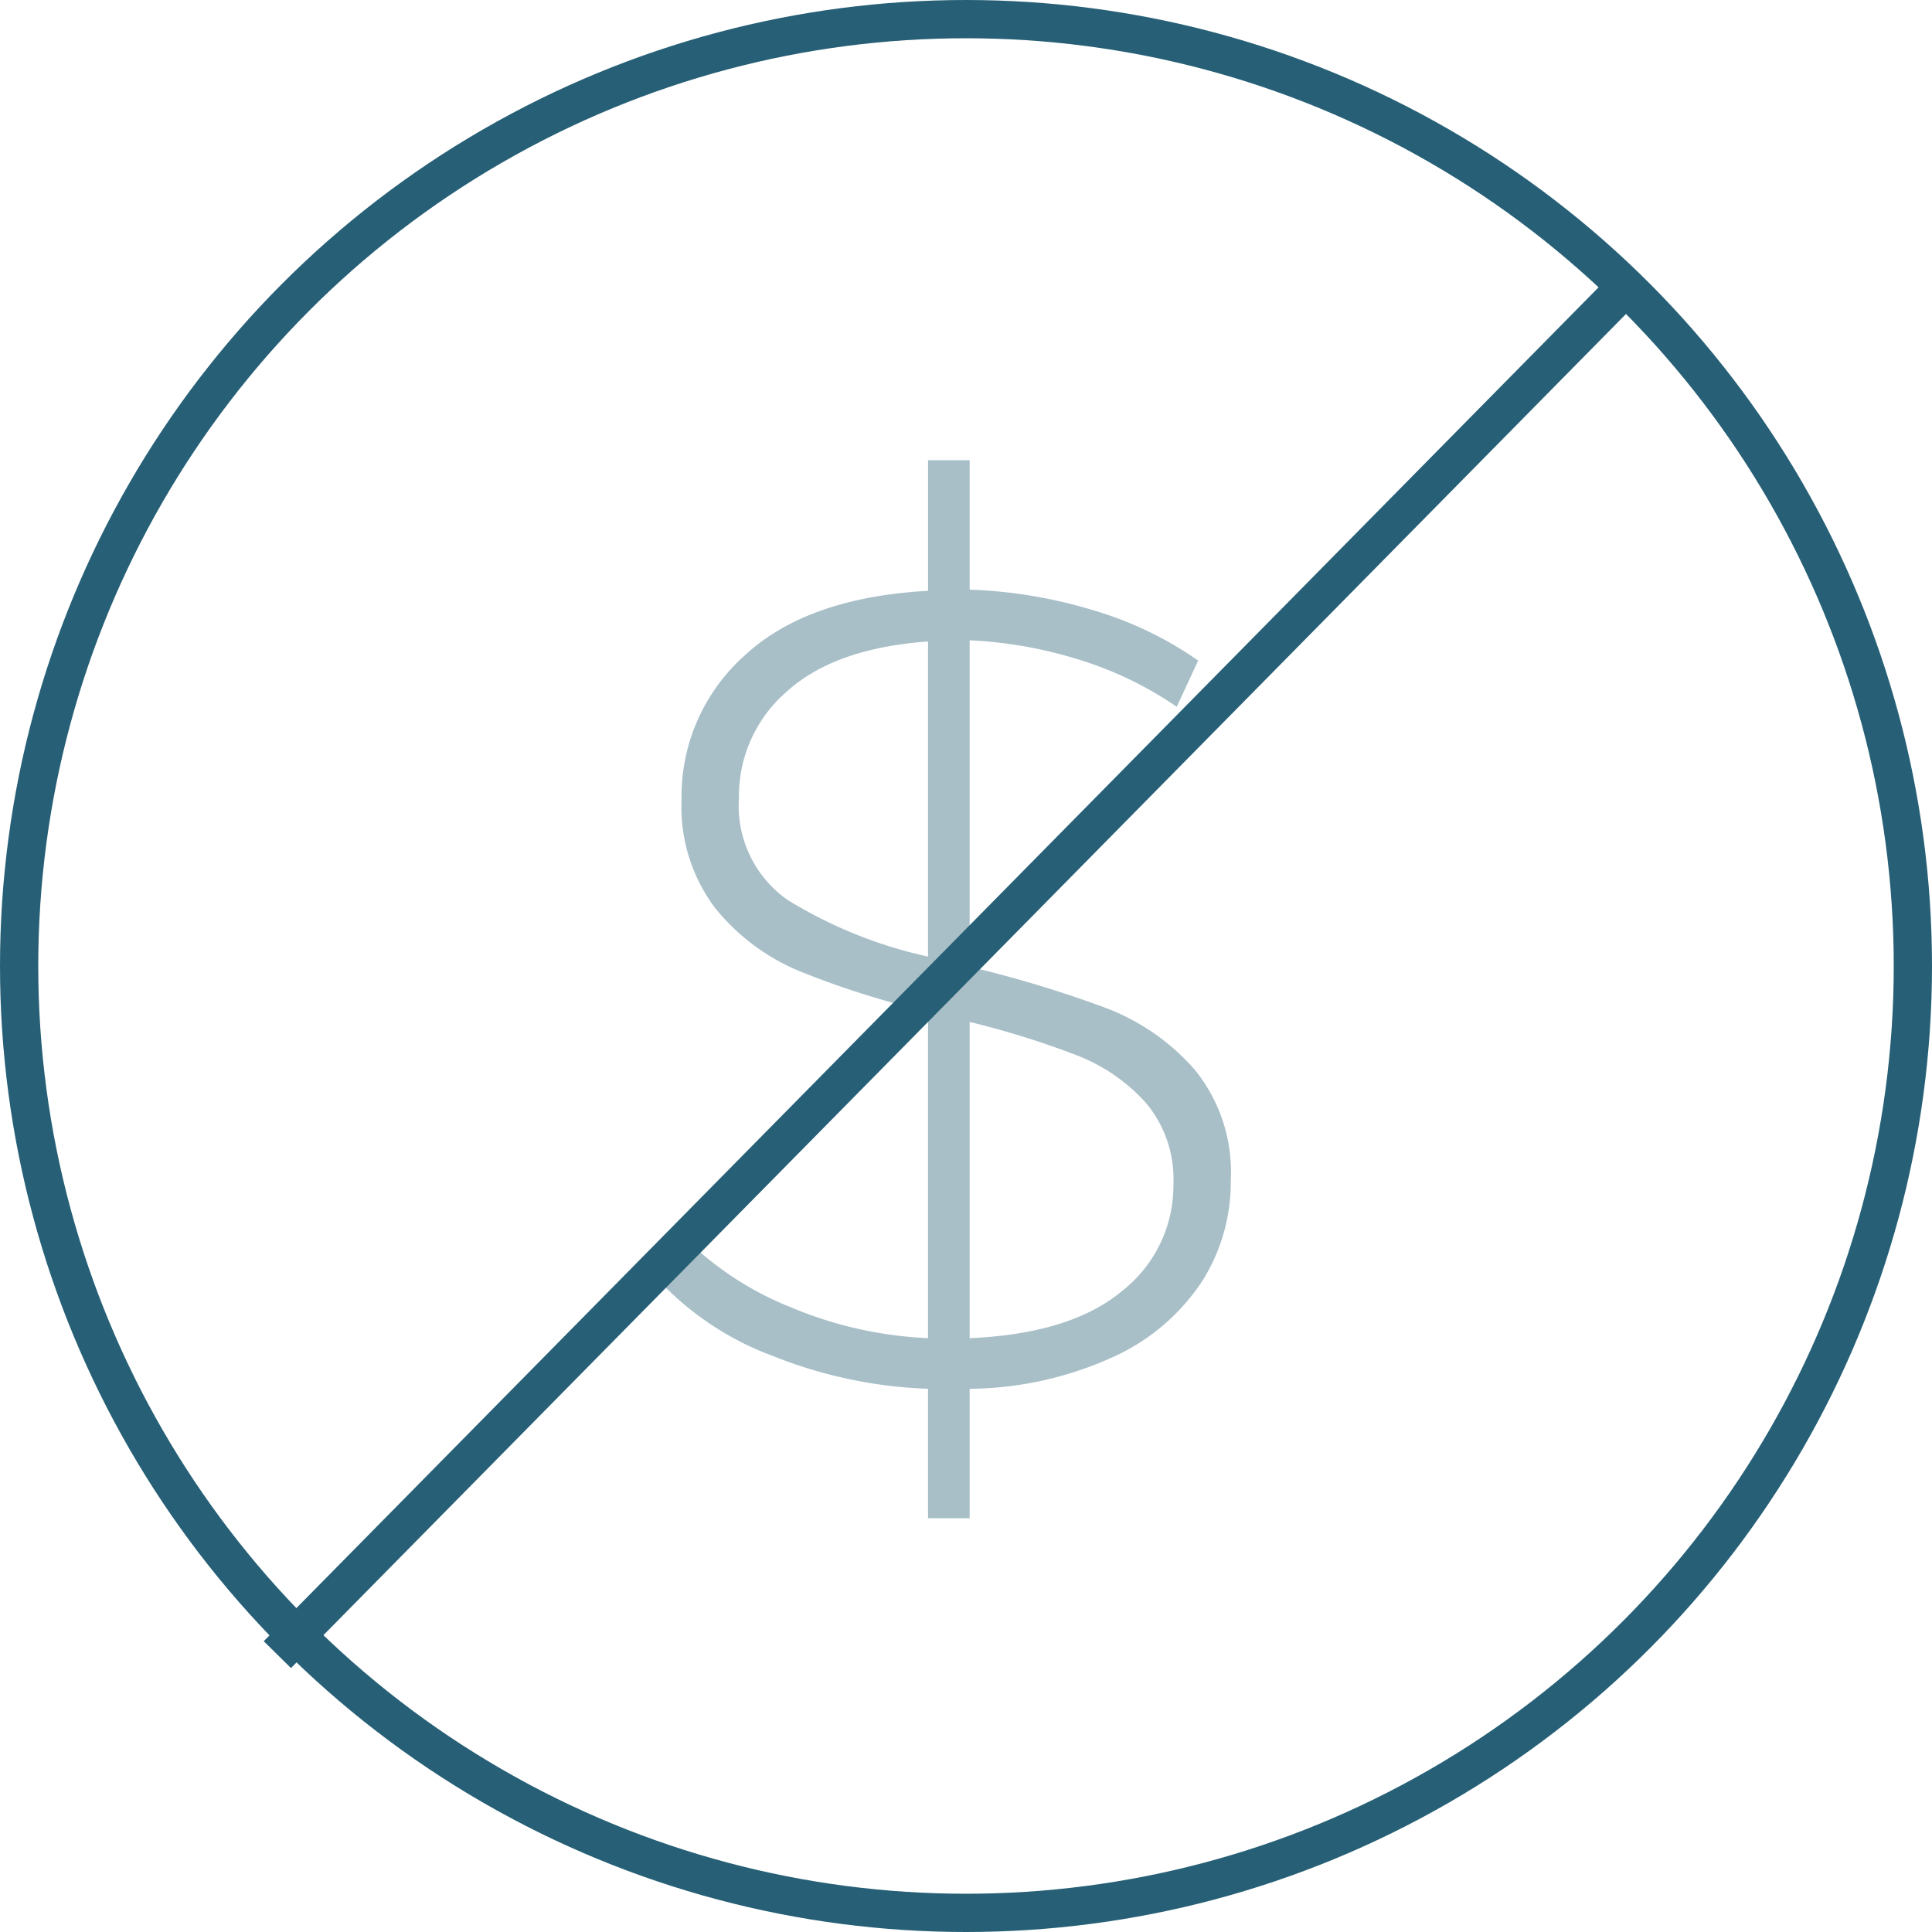<?xml version="1.0" encoding="UTF-8"?> <svg xmlns="http://www.w3.org/2000/svg" width="101" height="101" viewBox="0 0 101 101"><defs><style>.a{fill:#016178;font-size:60px;font-family:Montserrat-Light, Montserrat;font-weight:300;letter-spacing:0.1em;opacity:0.3;}.b,.d{fill:none;}.b{stroke:#276076;stroke-width:2px;}.c{stroke:none;}.e{fill: #276076; opacity: .4}</style></defs><g transform="translate(0.27 0.27)"><path xmlns="http://www.w3.org/2000/svg" class="e" d="M1274.572,333.714a10.99,10.99,0,0,1-4.559,3.913,18.471,18.471,0,0,1-7.592,1.707V346.1h-2.176v-6.768a24.021,24.021,0,0,1-8.09-1.707,15.629,15.629,0,0,1-5.914-3.883l1.352-2.234a16.507,16.507,0,0,0,5.474,3.56,20.766,20.766,0,0,0,7.178,1.617V319.623a45.565,45.565,0,0,1-6.706-2.118,11.16,11.16,0,0,1-4.414-3.295,8.787,8.787,0,0,1-1.765-5.71,9.852,9.852,0,0,1,3.266-7.473q3.265-3.059,9.62-3.411V290.79h2.176v6.765a25.09,25.09,0,0,1,6.5,1.09,18.761,18.761,0,0,1,5.445,2.619l-1.119,2.412a18.932,18.932,0,0,0-5.238-2.5,22.645,22.645,0,0,0-5.59-.973v17.066a61.131,61.131,0,0,1,7.178,2.176,11.686,11.686,0,0,1,4.591,3.207,8.485,8.485,0,0,1,1.882,5.8A9.663,9.663,0,0,1,1274.572,333.714Zm-21.683-19.947a23.607,23.607,0,0,0,7.356,2.971V300.264q-4.885.354-7.385,2.619a7.21,7.21,0,0,0-2.5,5.558A6.011,6.011,0,0,0,1252.889,313.767Zm17.506,20.448a6.988,6.988,0,0,0,2.677-5.591,6.184,6.184,0,0,0-1.41-4.207,9.375,9.375,0,0,0-3.592-2.5,45.5,45.5,0,0,0-5.649-1.763v16.533Q1267.722,336.454,1270.395,334.215Z" transform="translate(-1212 -267)" style="translate(-1212px, -267px)"></path><g class="b" transform="translate(-0.27 -0.27)"><circle class="c" cx="50.5" cy="50.5" r="50.5"></circle><circle class="d" cx="50.5" cy="50.5" r="49.5"></circle></g><line class="b" y1="71" x2="70" transform="translate(14.23 15.23)"></line></g></svg> 